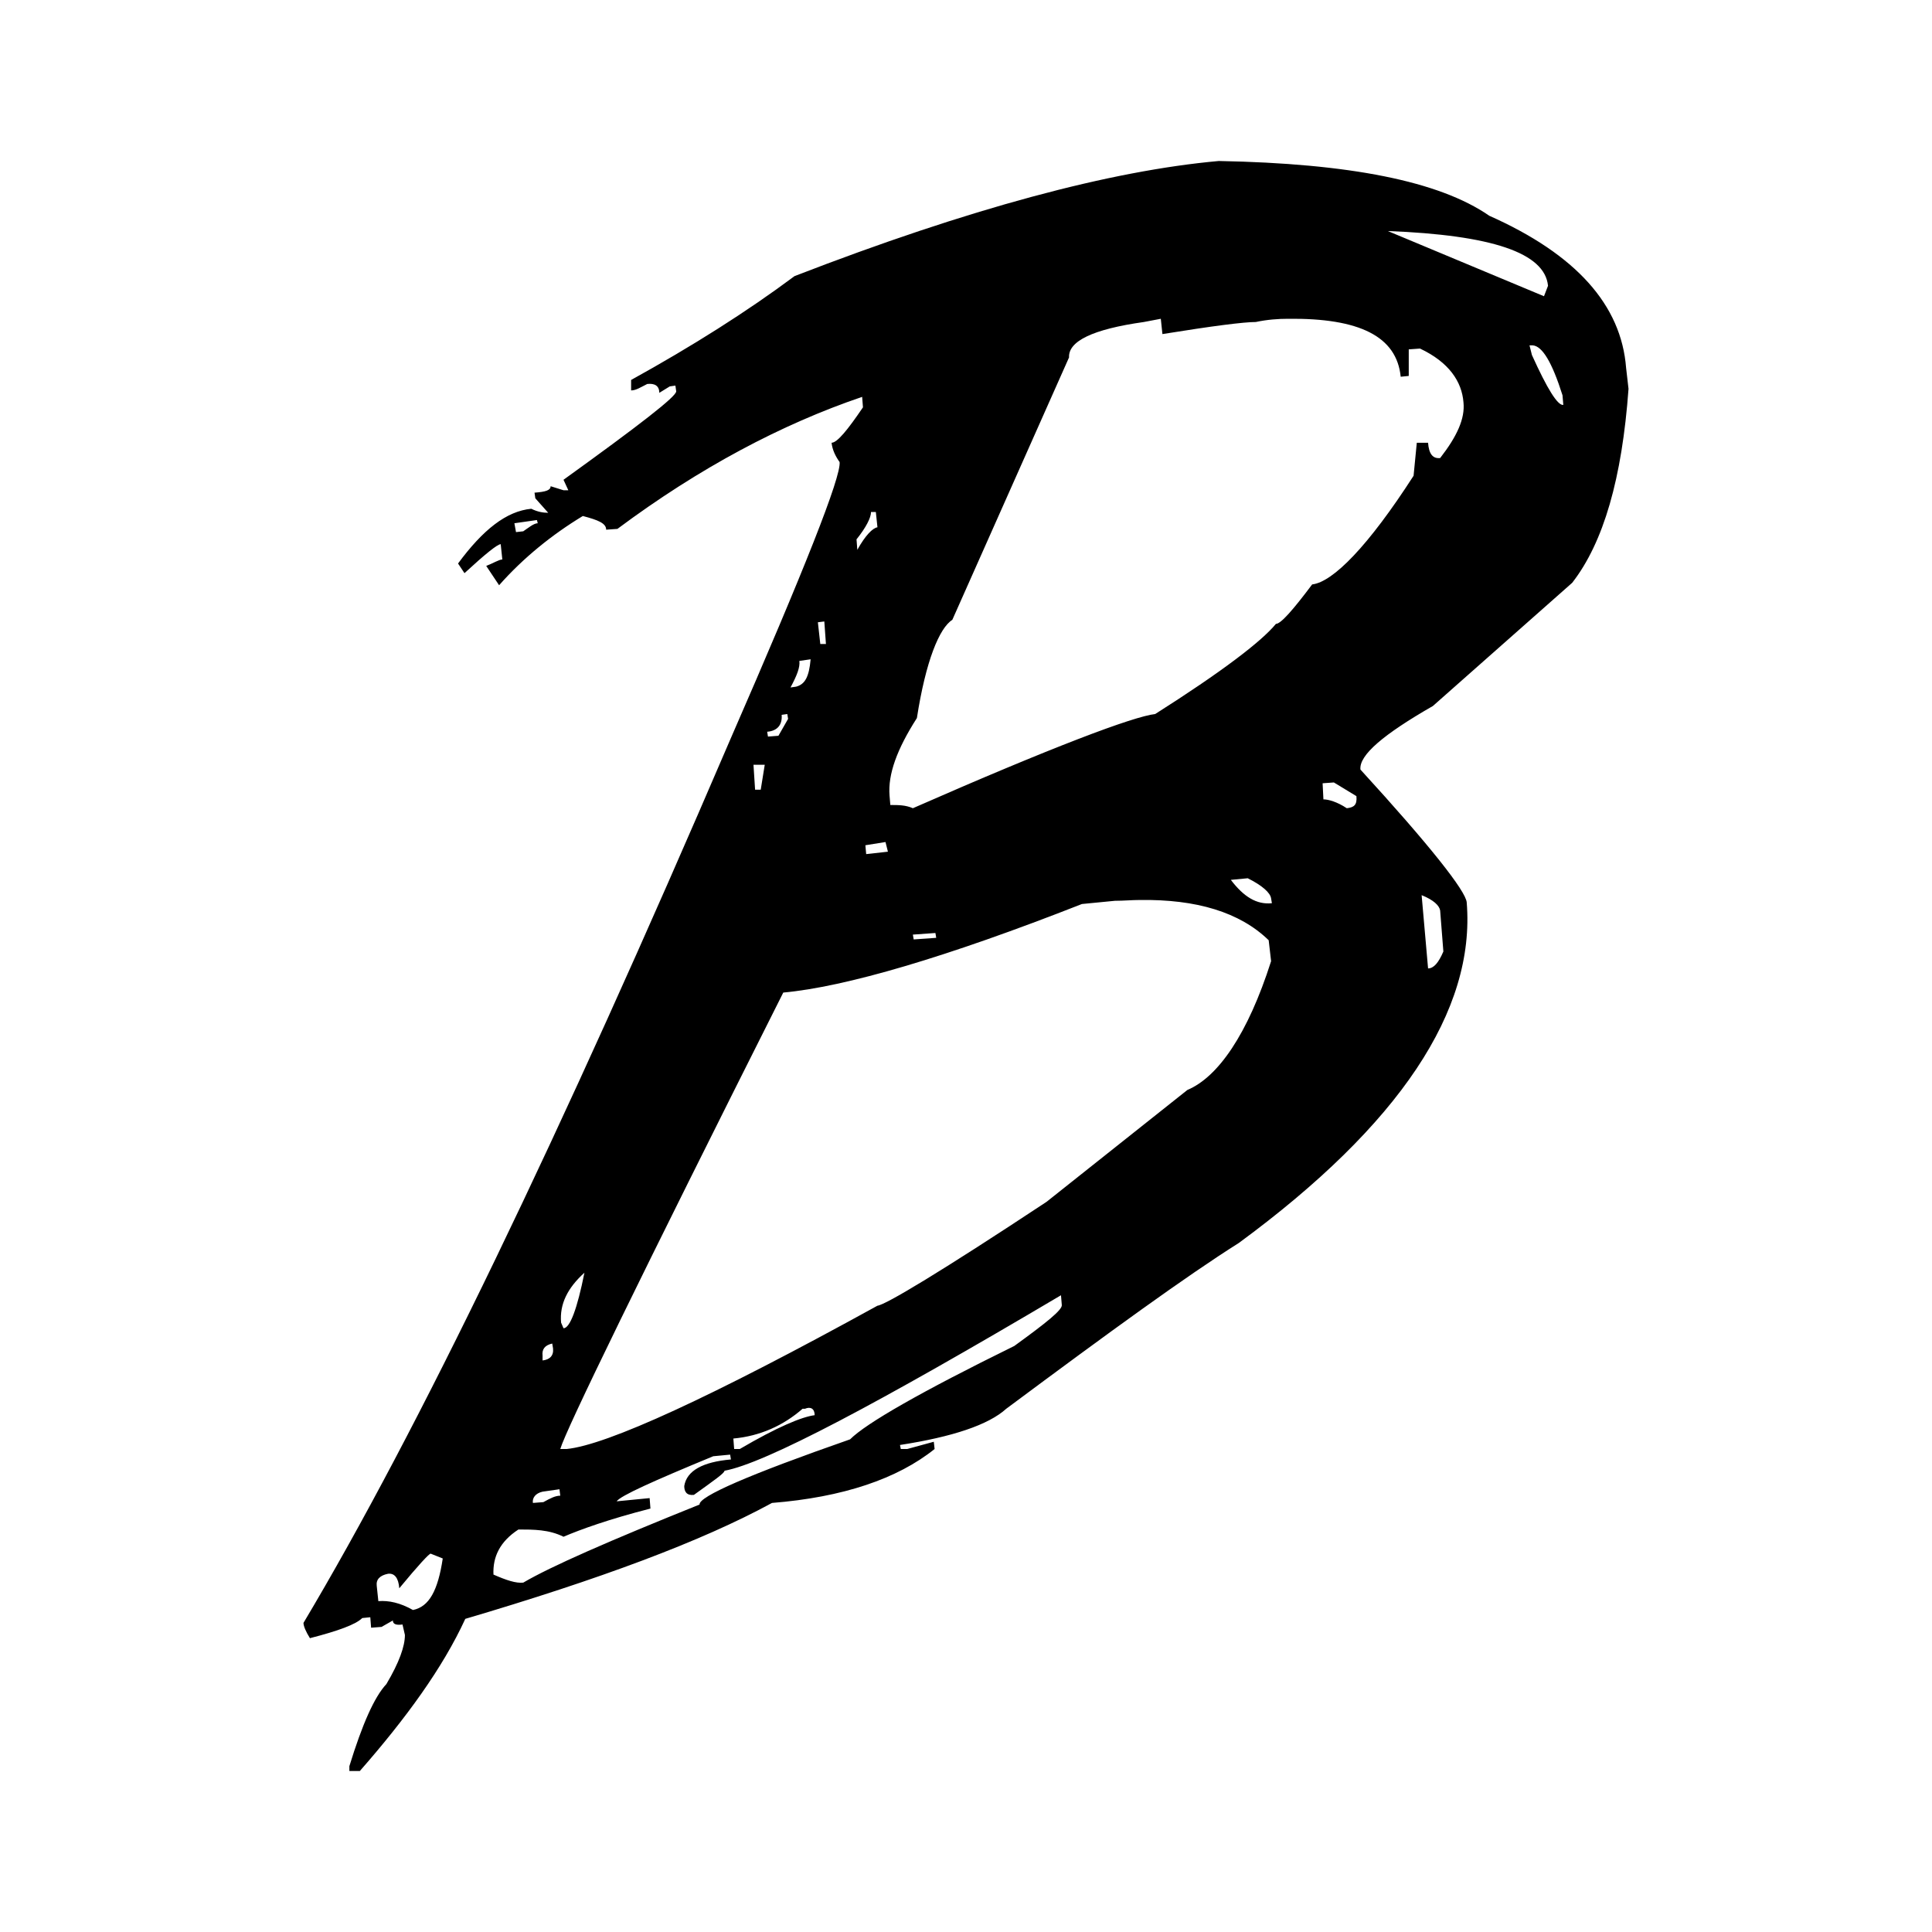 <svg fill="currentColor" xmlns="http://www.w3.org/2000/svg" id="mdi-babel" viewBox="0 0 24 24"><path d="M15.14 2C13.8 2.12 12.04 2.59 9.87 3.43C9.28 3.87 8.6 4.3 7.84 4.72V4.85C7.9 4.85 7.96 4.81 8.04 4.77C8.13 4.76 8.19 4.79 8.19 4.88L8.32 4.8L8.39 4.79L8.4 4.86C8.41 4.92 7.93 5.29 7 5.96L7.06 6.09H7L6.84 6.04C6.84 6.09 6.78 6.11 6.64 6.12L6.65 6.19L6.81 6.37C6.75 6.37 6.68 6.36 6.6 6.32C6.29 6.35 6 6.58 5.69 7L5.77 7.12C6.03 6.88 6.18 6.76 6.22 6.76L6.24 6.95C6.2 6.95 6.12 7 6.04 7.03L6.2 7.27C6.5 6.93 6.86 6.64 7.24 6.41C7.43 6.46 7.53 6.5 7.53 6.58L7.67 6.57C8.69 5.81 9.71 5.27 10.71 4.93L10.72 5.06C10.53 5.34 10.4 5.5 10.33 5.5C10.34 5.59 10.38 5.67 10.43 5.74C10.45 5.92 10 7.06 9.07 9.19C6.95 14.13 5.19 17.78 3.77 20.16C3.77 20.2 3.8 20.27 3.85 20.35C4.2 20.26 4.42 20.18 4.5 20.1L4.6 20.09L4.61 20.22L4.74 20.21L4.88 20.13C4.88 20.18 4.93 20.19 5 20.18L5.03 20.31C5.03 20.45 4.96 20.65 4.8 20.92C4.65 21.08 4.5 21.42 4.34 21.94V22H4.47C5.04 21.35 5.5 20.72 5.78 20.11C7.44 19.62 8.71 19.15 9.59 18.67C10.47 18.6 11.15 18.37 11.61 18L11.6 17.91L11.27 18H11.19L11.18 17.95C11.83 17.85 12.28 17.7 12.5 17.5C13.79 16.54 14.74 15.85 15.39 15.44C17.39 13.97 18.33 12.55 18.22 11.21C18.21 11.07 17.76 10.5 16.9 9.56C16.88 9.38 17.19 9.12 17.8 8.77L19.53 7.24C19.92 6.74 20.15 5.94 20.23 4.83L20.2 4.57C20.14 3.79 19.58 3.16 18.5 2.68C17.88 2.25 16.76 2.03 15.14 2M17.24 2.87C18.53 2.92 19.19 3.14 19.23 3.55L19.18 3.68L17.24 2.87M16 3.96C16.89 3.95 17.35 4.18 17.4 4.68L17.5 4.67V4.34L17.64 4.33C18 4.5 18.16 4.74 18.18 5C18.2 5.2 18.1 5.42 17.89 5.69C17.8 5.7 17.75 5.64 17.74 5.5H17.6L17.56 5.91C17 6.78 16.56 7.23 16.3 7.26C16.06 7.58 15.91 7.75 15.85 7.75C15.67 7.97 15.17 8.35 14.35 8.87C14.08 8.9 13.07 9.28 11.34 10.04C11.25 10 11.16 10 11.06 10L11.05 9.88C11.03 9.62 11.14 9.31 11.39 8.92C11.5 8.21 11.67 7.8 11.83 7.7L13.28 4.44C13.27 4.24 13.57 4.09 14.21 4L14.42 3.96L14.44 4.15C15.06 4.05 15.45 4 15.6 4C15.74 3.97 15.88 3.96 16 3.96M19 4.29H19.04C19.16 4.3 19.28 4.5 19.41 4.91L19.42 5.03C19.35 5.04 19.22 4.83 19.03 4.41L19 4.29M10.82 6.36H10.88L10.9 6.55C10.84 6.56 10.75 6.65 10.65 6.83L10.64 6.7C10.76 6.55 10.82 6.43 10.82 6.36M6.67 6.46L6.68 6.5C6.63 6.5 6.56 6.56 6.5 6.6L6.41 6.61L6.39 6.5L6.67 6.46M10.24 7.72L10.26 8H10.19L10.16 7.73L10.24 7.72M10.07 8.19C10.05 8.41 10 8.5 9.89 8.53L9.82 8.54C9.9 8.39 9.94 8.29 9.93 8.21L10.07 8.19M9.78 8.87L9.79 8.93L9.67 9.14L9.54 9.15L9.53 9.09C9.66 9.08 9.72 9 9.71 8.88L9.78 8.87M9.5 9.5L9.45 9.81H9.38L9.36 9.5H9.5M16.57 9.72L16.85 9.89C16.86 10 16.82 10.03 16.73 10.04C16.61 9.96 16.5 9.93 16.44 9.93L16.43 9.73L16.57 9.72M11 10.46L11.03 10.58L10.76 10.61L10.75 10.5L11 10.46M15.5 10.91C15.68 11 15.78 11.09 15.79 11.16L15.8 11.22C15.61 11.24 15.45 11.14 15.29 10.93L15.5 10.91M17.66 11.12C17.81 11.18 17.88 11.25 17.89 11.31L17.93 11.82C17.87 11.96 17.81 12.03 17.74 12.03L17.66 11.12M14.16 11.18C14.86 11.17 15.4 11.33 15.76 11.68L15.79 11.94C15.5 12.85 15.13 13.38 14.75 13.54L13 14.93C11.7 15.79 11 16.21 10.9 16.22C8.83 17.36 7.54 17.95 7.04 18H6.96C7.03 17.76 7.95 15.87 9.73 12.33C10.5 12.26 11.76 11.89 13.44 11.23L13.85 11.19C13.96 11.19 14.06 11.18 14.16 11.18M11.62 11.59L11.63 11.65L11.35 11.67L11.34 11.61L11.62 11.59M7.26 15.81C7.17 16.26 7.08 16.5 7 16.5L6.97 16.43C6.95 16.2 7.05 16 7.26 15.81M13.18 16.09L13.19 16.21C13.2 16.27 13 16.43 12.6 16.72C11.44 17.29 10.76 17.68 10.56 17.88C9.3 18.32 8.68 18.59 8.69 18.69C7.57 19.14 6.84 19.46 6.5 19.66C6.41 19.67 6.29 19.63 6.13 19.56C6.12 19.34 6.21 19.15 6.44 19C6.63 19 6.82 19 7 19.09C7.21 19 7.57 18.87 8.08 18.74L8.07 18.61L7.66 18.65C7.71 18.58 8.11 18.4 8.86 18.09L9.07 18.07L9.08 18.13C8.73 18.16 8.53 18.27 8.5 18.46C8.5 18.53 8.53 18.58 8.62 18.57C8.87 18.39 9 18.3 9 18.27C9.5 18.18 10.9 17.44 13.18 16.09M6.86 16.69L6.87 16.75C6.88 16.84 6.83 16.89 6.74 16.9V16.84C6.73 16.76 6.77 16.71 6.86 16.69M10 17.5C10.07 17.47 10.12 17.5 10.12 17.58C9.96 17.6 9.65 17.73 9.19 18H9.12L9.11 17.87C9.44 17.84 9.73 17.71 9.97 17.5H10M6.95 18.5L6.96 18.58C6.9 18.58 6.84 18.61 6.75 18.66L6.62 18.67C6.61 18.61 6.65 18.55 6.74 18.53L6.95 18.5M5.35 19.3L5.5 19.36C5.44 19.76 5.33 19.96 5.13 20C4.97 19.91 4.83 19.88 4.7 19.89L4.68 19.7C4.67 19.62 4.72 19.57 4.82 19.55C4.9 19.54 4.95 19.6 4.96 19.73C5.2 19.44 5.33 19.3 5.35 19.3Z" /></svg>